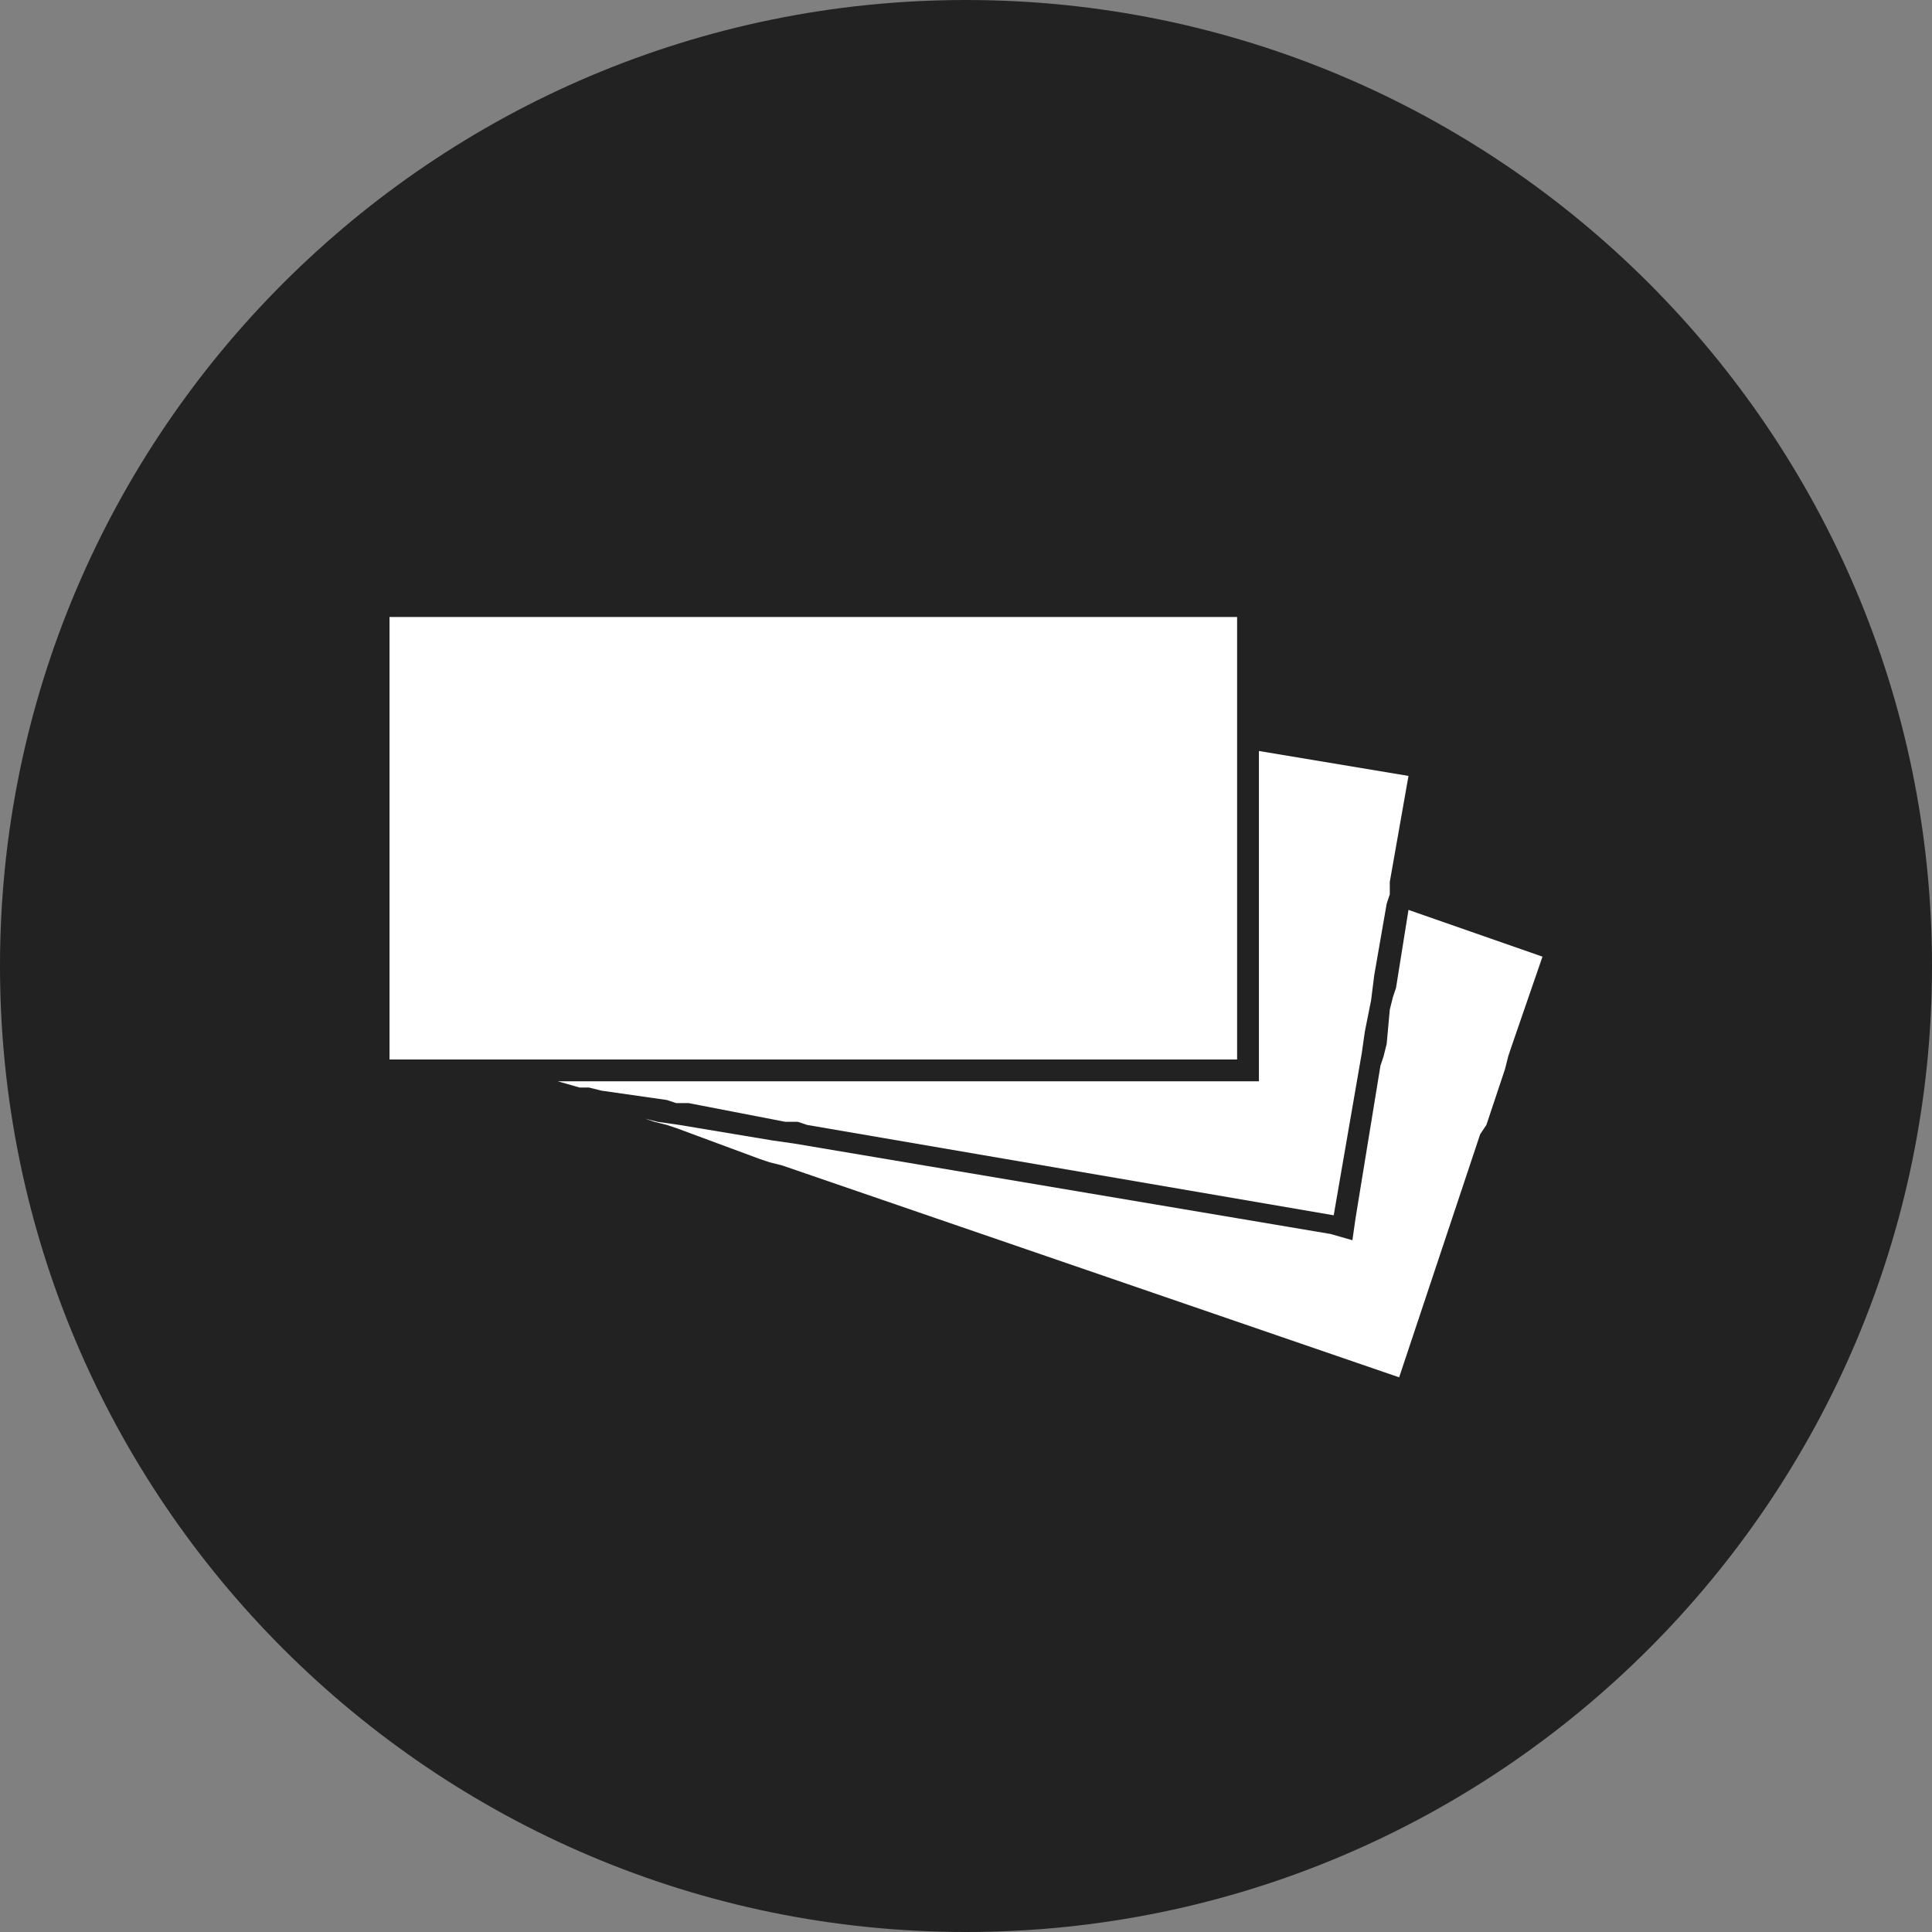 <?xml version="1.0" encoding="utf-8"?>
<!-- Generator: Adobe Illustrator 18.0.0, SVG Export Plug-In . SVG Version: 6.00 Build 0)  -->
<!DOCTYPE svg PUBLIC "-//W3C//DTD SVG 1.1//EN" "http://www.w3.org/Graphics/SVG/1.1/DTD/svg11.dtd">
<svg version="1.1" id="Vrstva_1" xmlns="http://www.w3.org/2000/svg" xmlns:xlink="http://www.w3.org/1999/xlink" x="0px" y="0px"
	 viewBox="0 0 62 62" enable-background="new 0 0 62 62" xml:space="preserve">
<rect x="0" y="0" width="62" height="62" fill="#808080" stroke="none"/>
<g>
	<defs>
		<rect id="SVGID_1_" width="62" height="62"/>
	</defs>
	<clipPath id="SVGID_2_">
		<use xlink:href="#SVGID_1_"  overflow="visible"/>
	</clipPath>
	<path clip-path="url(#SVGID_2_)" fill="#222222" d="M62,31c0,17.1-13.9,31-31,31S0,48.1,0,31S13.9,0,31,0S62,13.9,62,31"/>
	<polygon clip-path="url(#SVGID_2_)" fill="#FFFFFF" points="24.7,37.3 25.1,37.4 44.9,44.2 47.5,36.4 47.7,36.1 47.8,35.8 
		48.3,34.3 48.4,33.9 48.5,33.6 49.5,30.7 45.2,29.2 44.8,31.7 44.7,32 44.6,32.4 44.5,33.5 44.4,33.9 44.3,34.2 43.5,39.1 
		43.4,39.8 42.7,39.6 25.5,36.7 24.8,36.6 21.8,36.1 21.1,36 20.7,35.9 21,36 21.4,36.1 21.7,36.2 24.4,37.2 	"/>
	<polygon clip-path="url(#SVGID_2_)" fill="#FFFFFF" points="21.7,35.4 22.1,35.4 25.2,36 25.6,36 25.9,36.1 42.8,39 43.7,33.8 
		43.8,33.1 44,32.1 44.1,31.3 44.5,29 44.6,28.7 44.6,28.3 45.2,24.9 40.4,24.1 40.4,34.7 17.9,34.7 18.6,34.9 18.9,34.9 19.3,35 
		21.4,35.3 	"/>
	<polygon clip-path="url(#SVGID_2_)" fill="#FFFFFF" points="19.2,34 39.7,34 39.7,19.8 12.5,19.8 12.5,34 	"/>
</g>
</svg>
